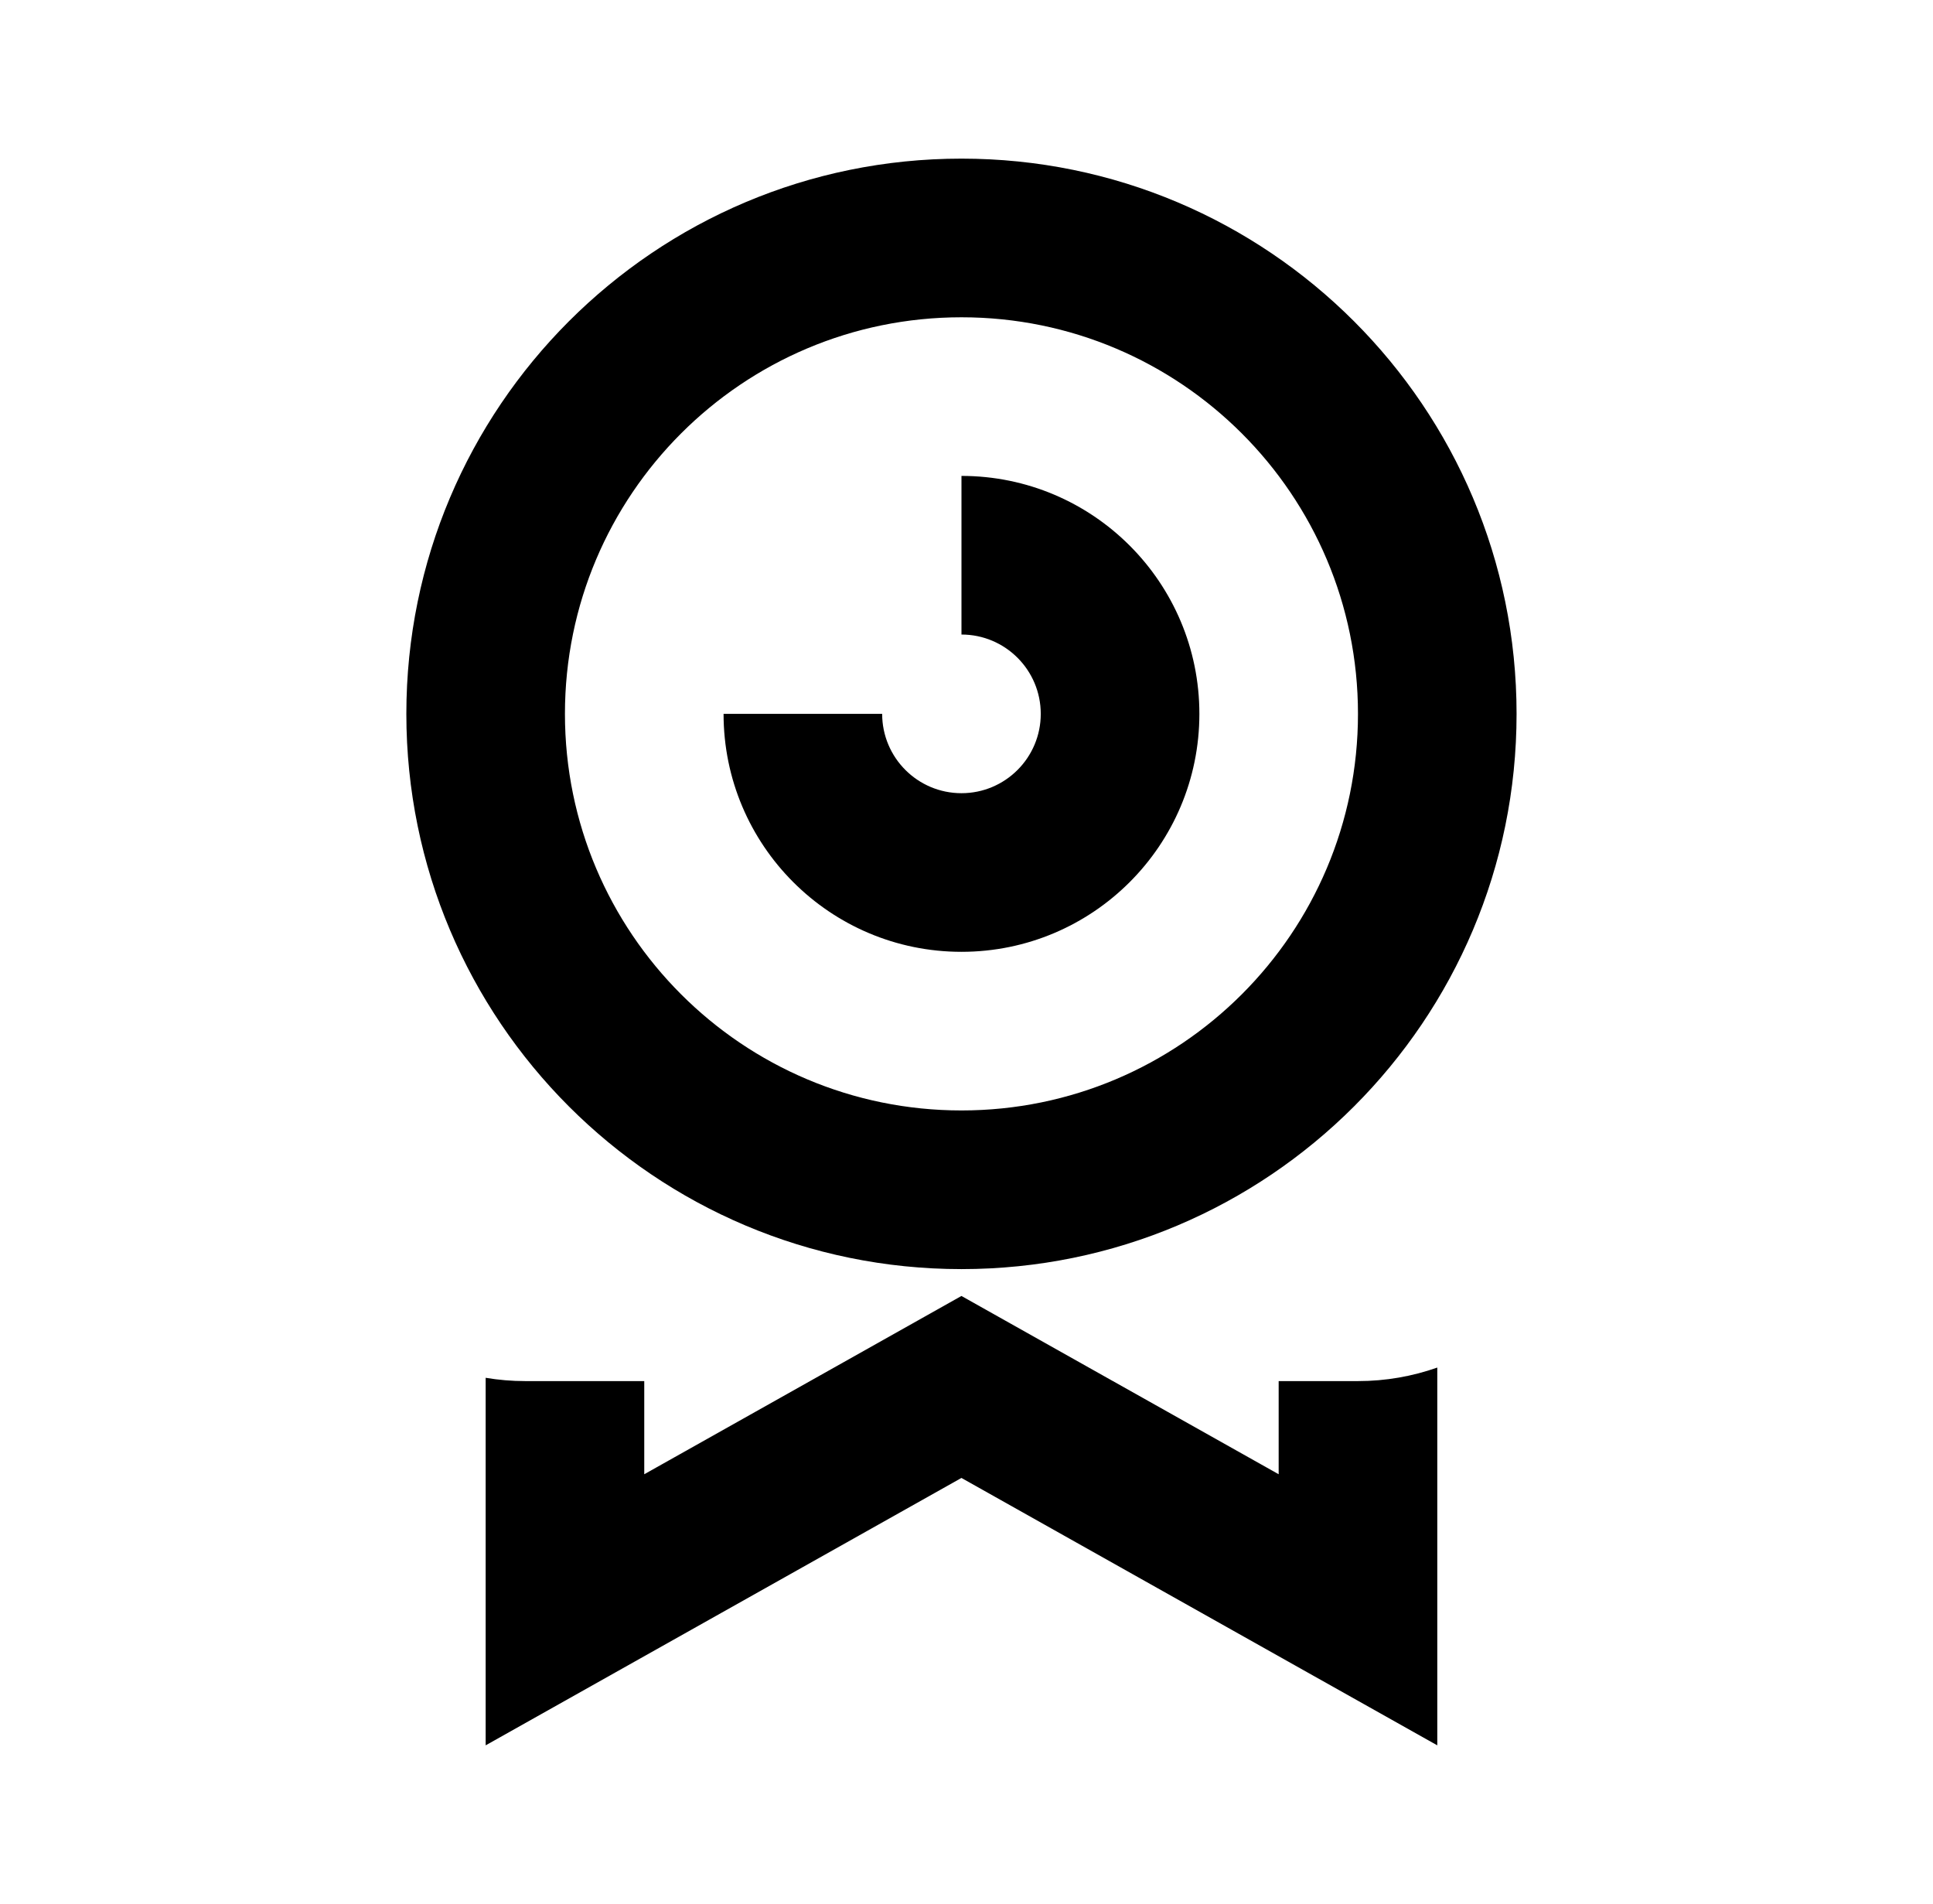 <svg width="65" height="64" viewBox="0 0 65 64" fill="none" xmlns="http://www.w3.org/2000/svg">
<path fill-rule="evenodd" clip-rule="evenodd" d="M32.331 37.333C24.967 37.333 18.997 31.364 18.997 24C18.997 16.636 24.967 10.667 32.331 10.667C39.694 10.667 45.664 16.636 45.664 24C45.664 31.364 39.694 37.333 32.331 37.333ZM13.664 24C13.664 13.691 22.021 5.333 32.331 5.333C42.64 5.333 50.997 13.691 50.997 24C50.997 34.309 42.64 42.667 32.331 42.667C22.021 42.667 13.664 34.309 13.664 24ZM34.997 24C34.997 25.473 33.803 26.667 32.331 26.667C30.858 26.667 29.664 25.473 29.664 24H24.331C24.331 28.418 27.913 32 32.331 32C36.749 32 40.331 28.418 40.331 24C40.331 19.582 36.749 16 32.331 16V21.333C33.803 21.333 34.997 22.527 34.997 24ZM32.33 43.57L37.423 46.432H37.424L42.997 49.564V46.432H45.664C46.599 46.432 47.497 46.271 48.331 45.977V58.678L44.358 56.446L44.357 56.446L32.33 49.688L20.303 56.446L16.331 58.678V46.321C16.764 46.394 17.21 46.432 17.664 46.432H21.664V49.564L27.238 46.432L32.33 43.57Z" fill="black"/>
</svg>
